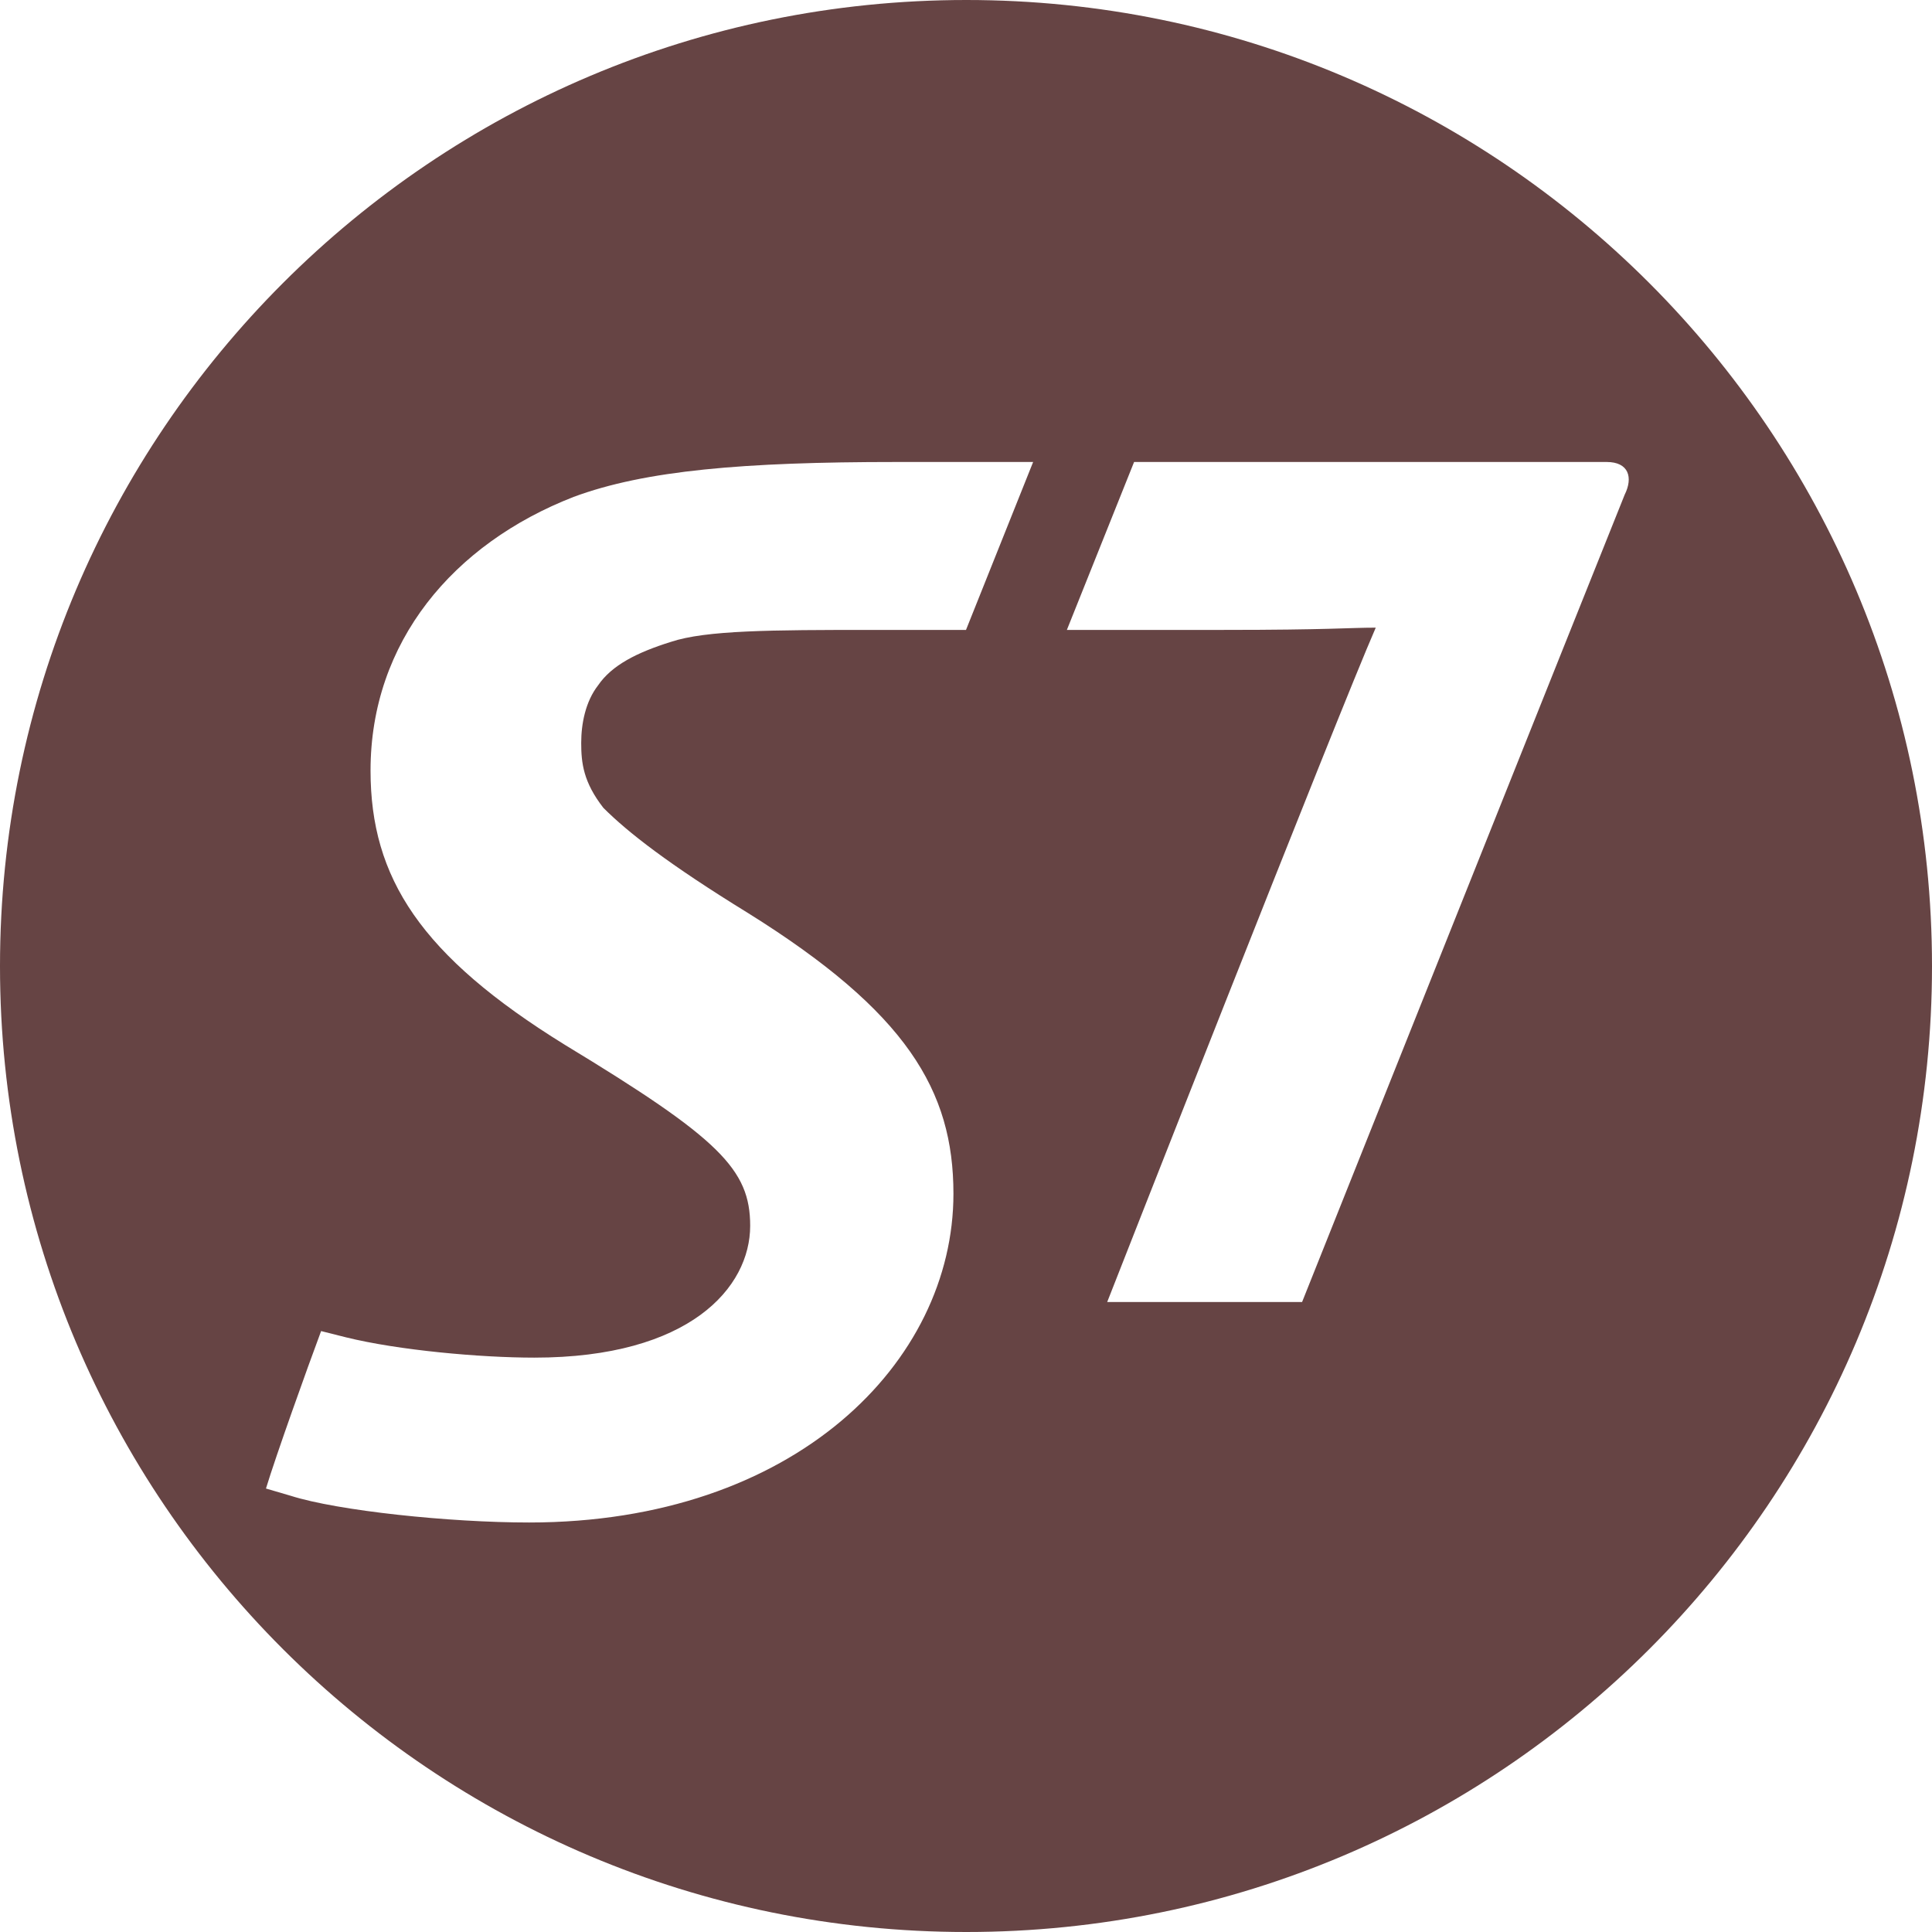 <svg role="img" width="32px" height="32px" viewBox="0 0 24 24" xmlns="http://www.w3.org/2000/svg"><title>S7 Airlines</title><path fill="#644f2" d="M12.004 0C5.375 0 0 5.373 0 12.002 0 18.632 5.375 24 12.004 24 18.63 24 24 18.632 24 12.002 24 5.373 18.631 0 12.004 0zm-.875 5.739h1.705L12 7.825h-1.168c-1.255 0-2.061.004-2.496.148-.423.132-.735.29-.906.54-.157.202-.21.477-.21.716 0 .25.027.487.275.806.305.305.809.699 1.797 1.307 1.97 1.229 2.552 2.204 2.552 3.487 0 2.09-1.97 4.084-5.272 4.084-.992 0-2.377-.146-2.961-.332l-.307-.09c.12-.397.512-1.493.685-1.956l.31.078c.648.16 1.664.252 2.338.252 1.932 0 2.682-.872 2.682-1.638 0-.7-.382-1.084-2.299-2.246-1.796-1.11-2.417-2.076-2.417-3.409 0-1.6 1.03-2.818 2.522-3.399.888-.33 2.114-.434 4.004-.434zm2.959 0h5.871c.276 0 .329.195.223.407-.384.952-4.007 10.028-4.007 10.028h-2.421s2.861-7.291 3.336-8.377c-.33 0-.581.028-1.89.028h-1.947Z"/></svg>